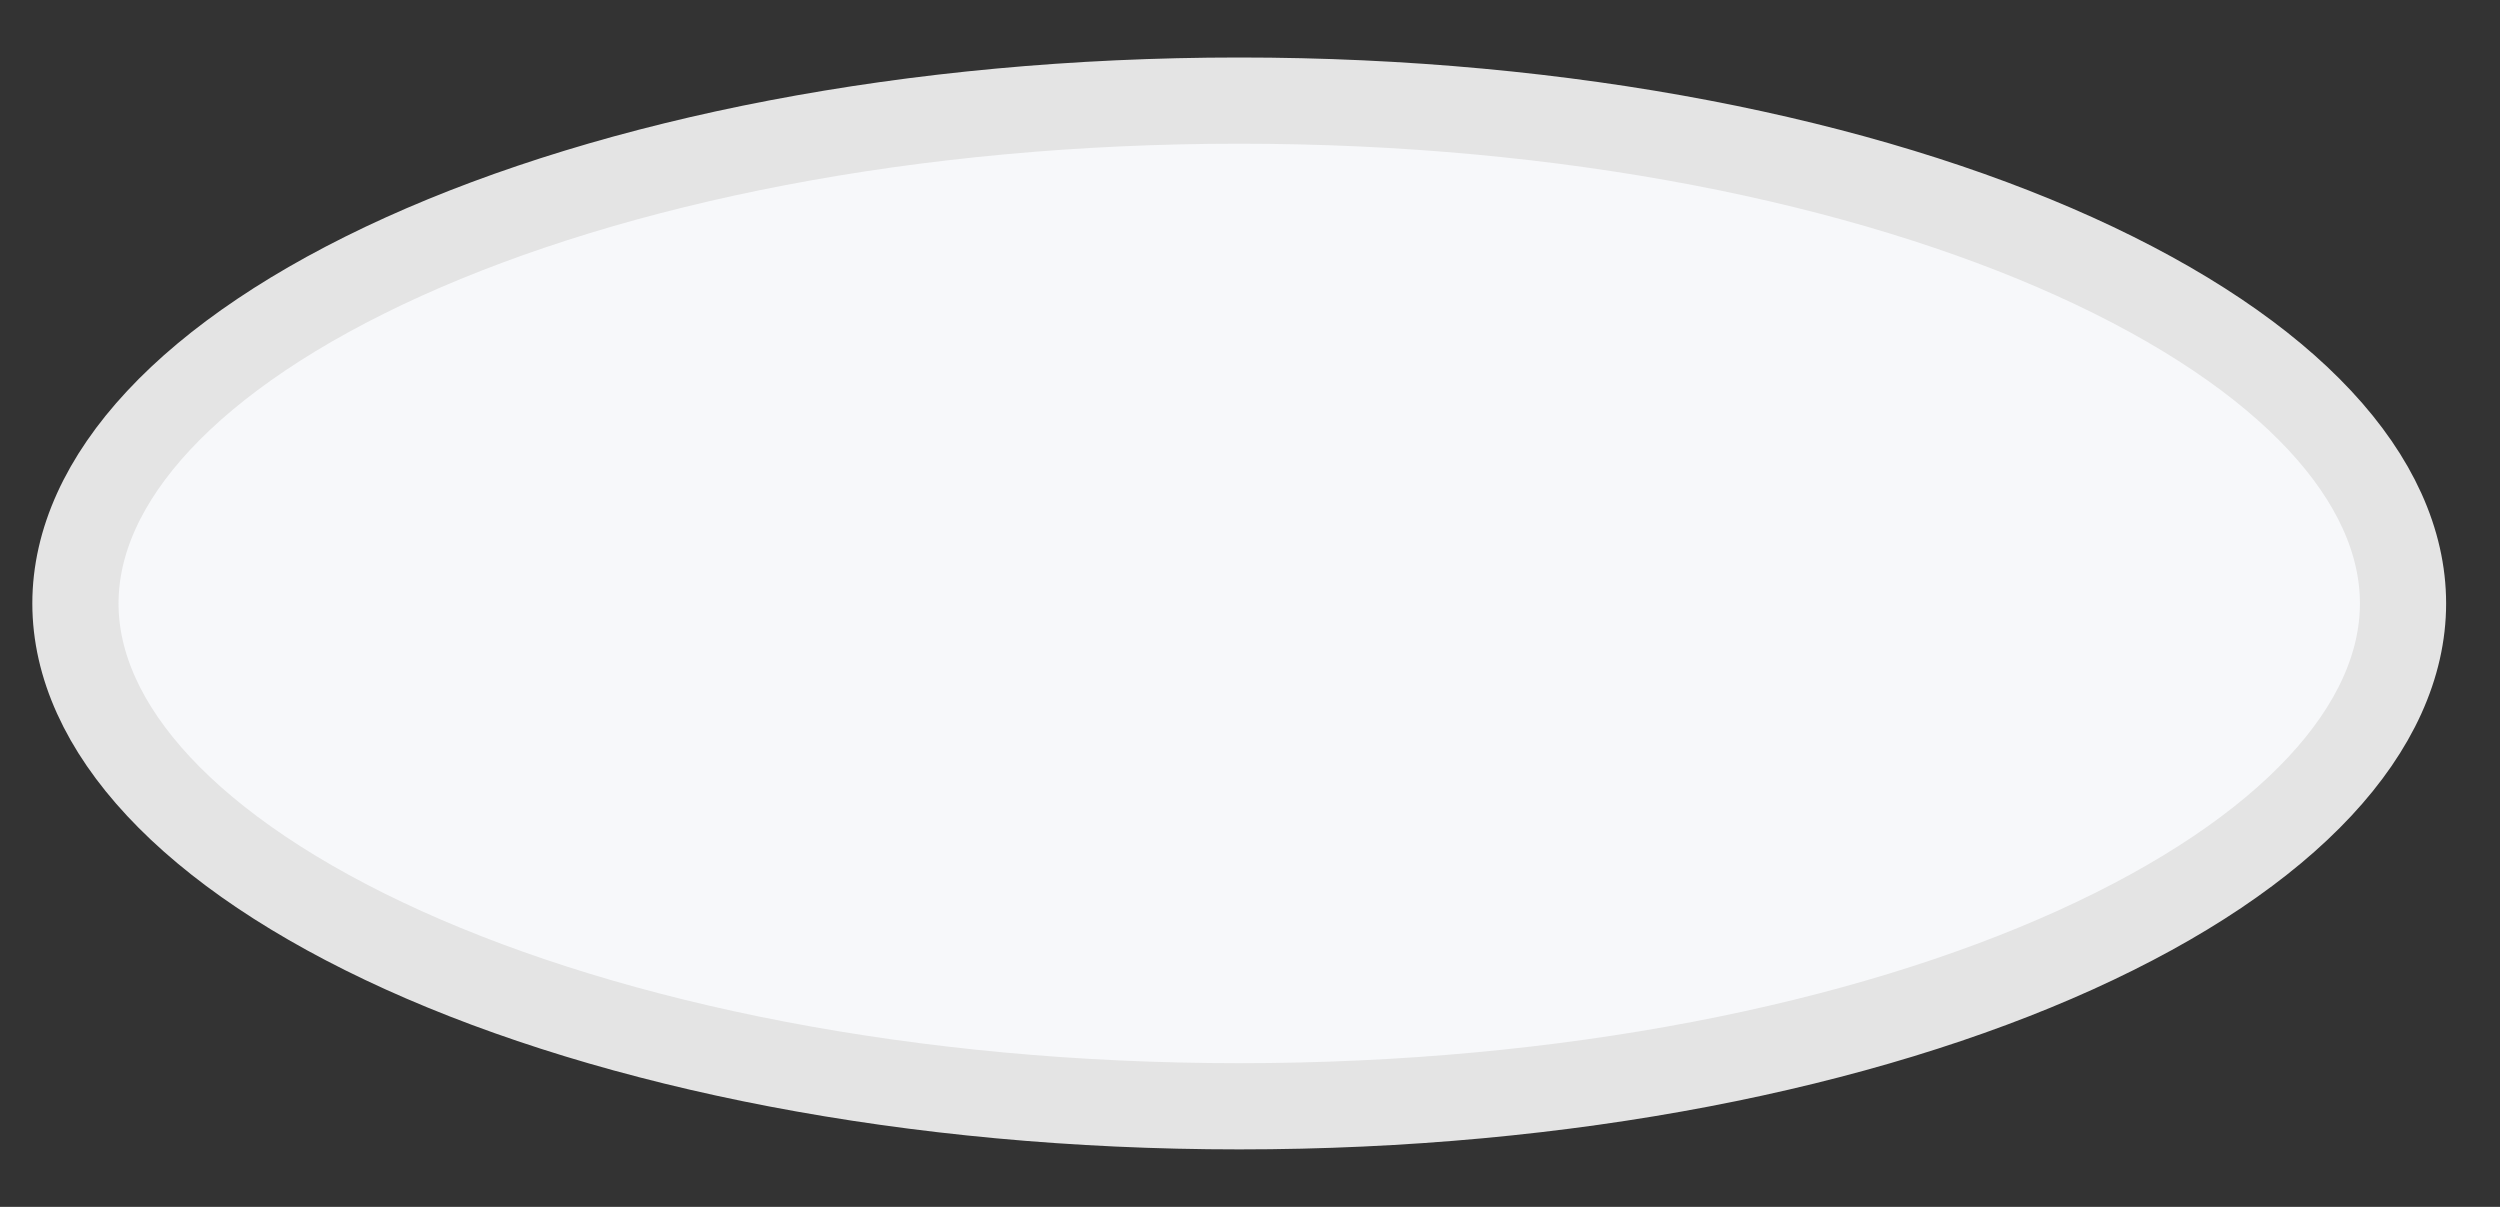 <svg width="29" height="14" viewBox="0 0 29 14" fill="none" xmlns="http://www.w3.org/2000/svg">
<rect x="0" y="0" width="29" height="14" fill="#333333" stroke="none"/>
<path d="M27.875 7C27.875 8.431 26.569 9.891 24.068 11.023C21.613 12.133 18.187 12.833 14.375 12.833C10.563 12.833 7.137 12.133 4.682 11.023C2.181 9.891 0.875 8.431 0.875 7C0.875 5.569 2.181 4.109 4.682 2.977C7.137 1.867 10.563 1.167 14.375 1.167C18.187 1.167 21.613 1.867 24.068 2.977C26.569 4.109 27.875 5.569 27.875 7Z" fill="#F7F8FA" stroke="#E4E4E4"/>
</svg>
